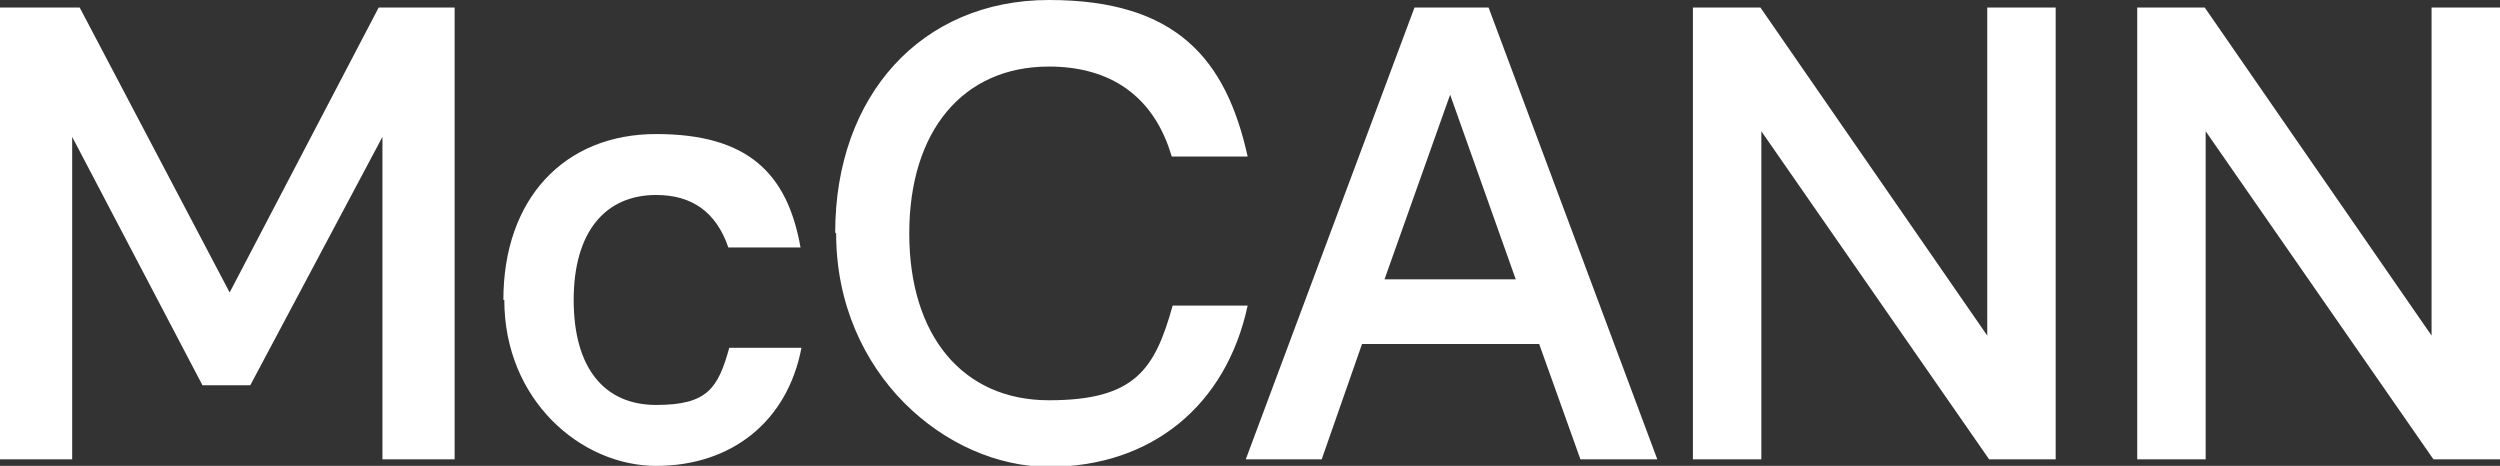 <svg viewBox="0 0 266.7 49.7" xmlns="http://www.w3.org/2000/svg"><rect x="0" y="0" width="266.7" height="49.7" fill="#333333" stroke="none"/><path d="m0 .8h8.5l16 30.4 15.9-30.4h8.1v48.2h-7.7v-34.4l-14.1 26.5h-5.1l-13.9-26.5v34.4h-7.7zm53.7 31.2c0-10.8 6.5-17.7 16.3-17.7s14 4.2 15.4 12.1h-7.7c-1.3-3.8-3.9-5.6-7.7-5.6-5.4 0-8.8 3.9-8.8 11.2s3.3 11.2 8.8 11.2 6.6-1.8 7.8-6.1h7.7c-1.5 7.9-7.5 12.6-15.5 12.6s-16.2-7-16.2-17.7zm35.4-7.2c0-14.6 9.2-24.8 22.8-24.8s18.9 6.3 21.2 16.7h-8.1c-1.9-6.5-6.6-9.6-13.1-9.6-9.2 0-14.9 6.9-14.9 17.8s5.7 17.8 14.9 17.8 11.3-3.3 13.2-10.1h8c-2.3 10.7-10.3 17.2-21.2 17.2s-22.7-9.9-22.7-24.9zm61.8-24h7.9l18 48.2h-8.2l-4.4-12.3h-18.9l-4.3 12.3h-8.1zm10.8 29-7-19.7-7 19.7zm18.9-29h7.2l24.2 35v-35h7.3v48.2h-7.1l-24.3-35v35h-7.3zm47.4 0h7.2l24.2 35v-35h7.3v48.2h-7.1l-24.3-35v35h-7.3z" fill="#fff"/></svg>